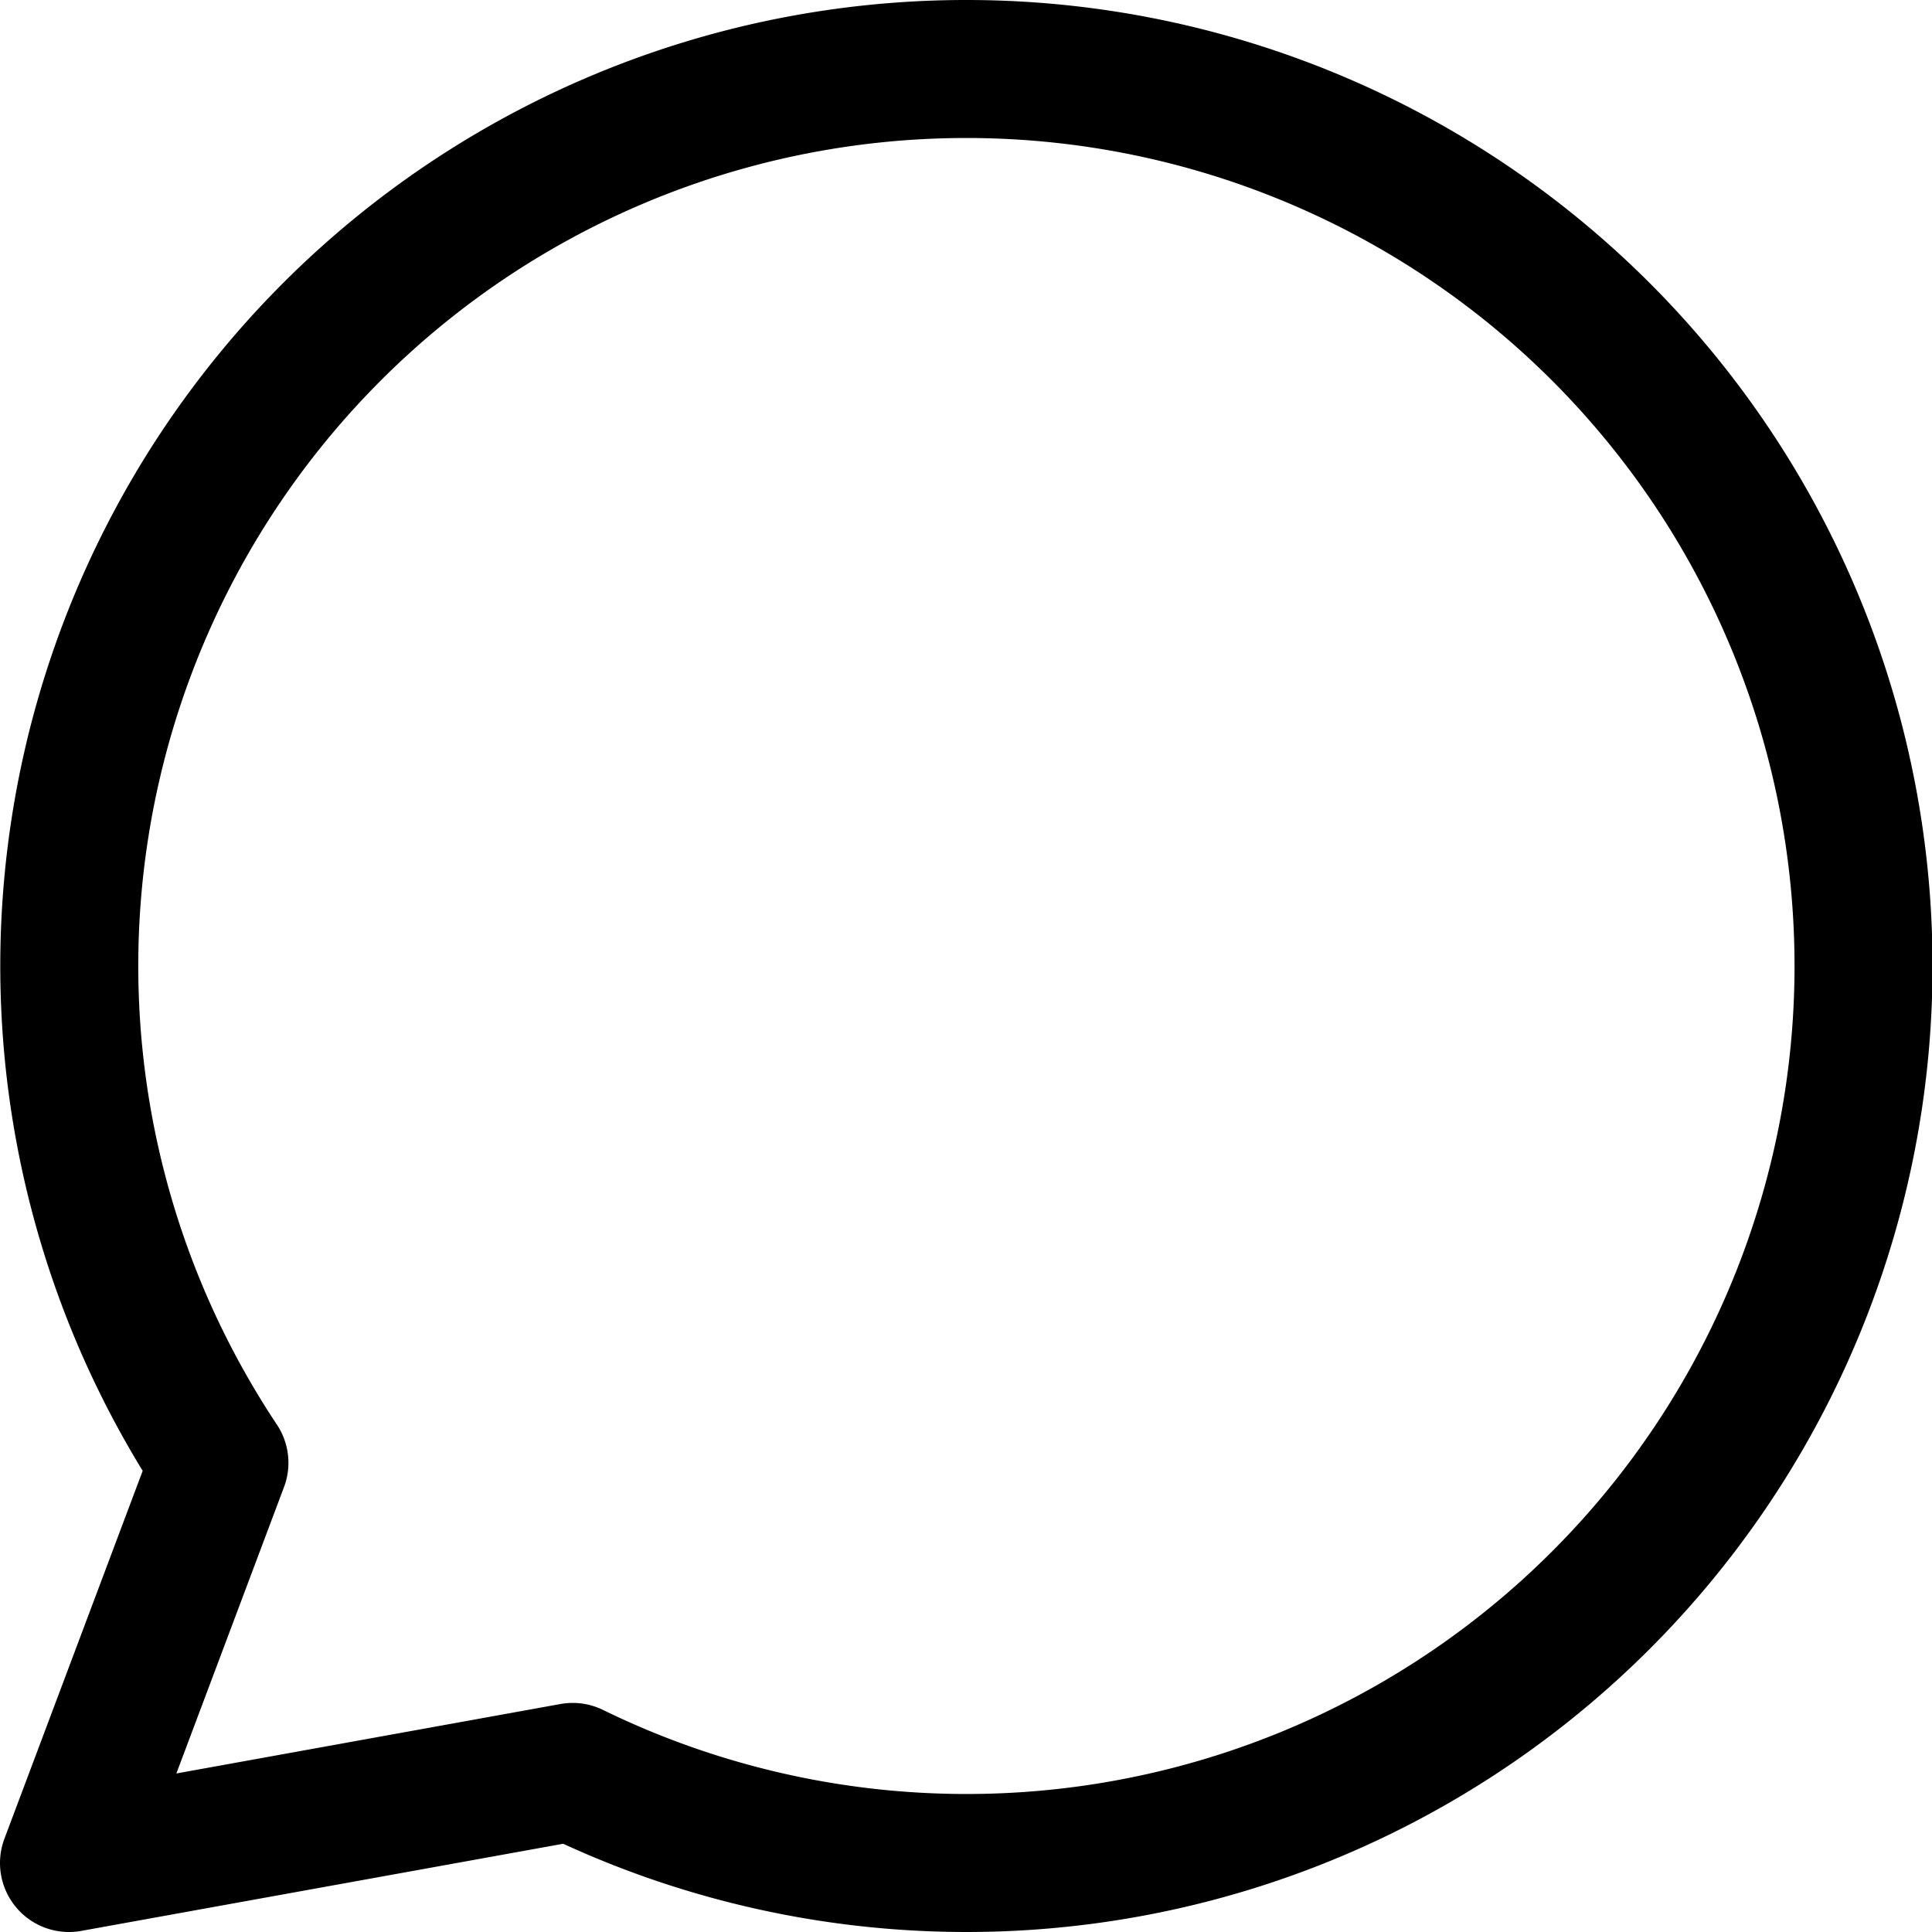 <svg xmlns="http://www.w3.org/2000/svg" viewBox="0 0 14 14">
  
<g transform="matrix(1,0,0,1,0,0)"><path d="M7,.5A6.5,6.5,0,0,0,1.59,10.6L.5,13.5l3.65-.66A6.5,6.5,0,1,0,7,.5Z" style="fill: none;stroke: #000000;stroke-linecap: round;stroke-linejoin: round"></path></g></svg>